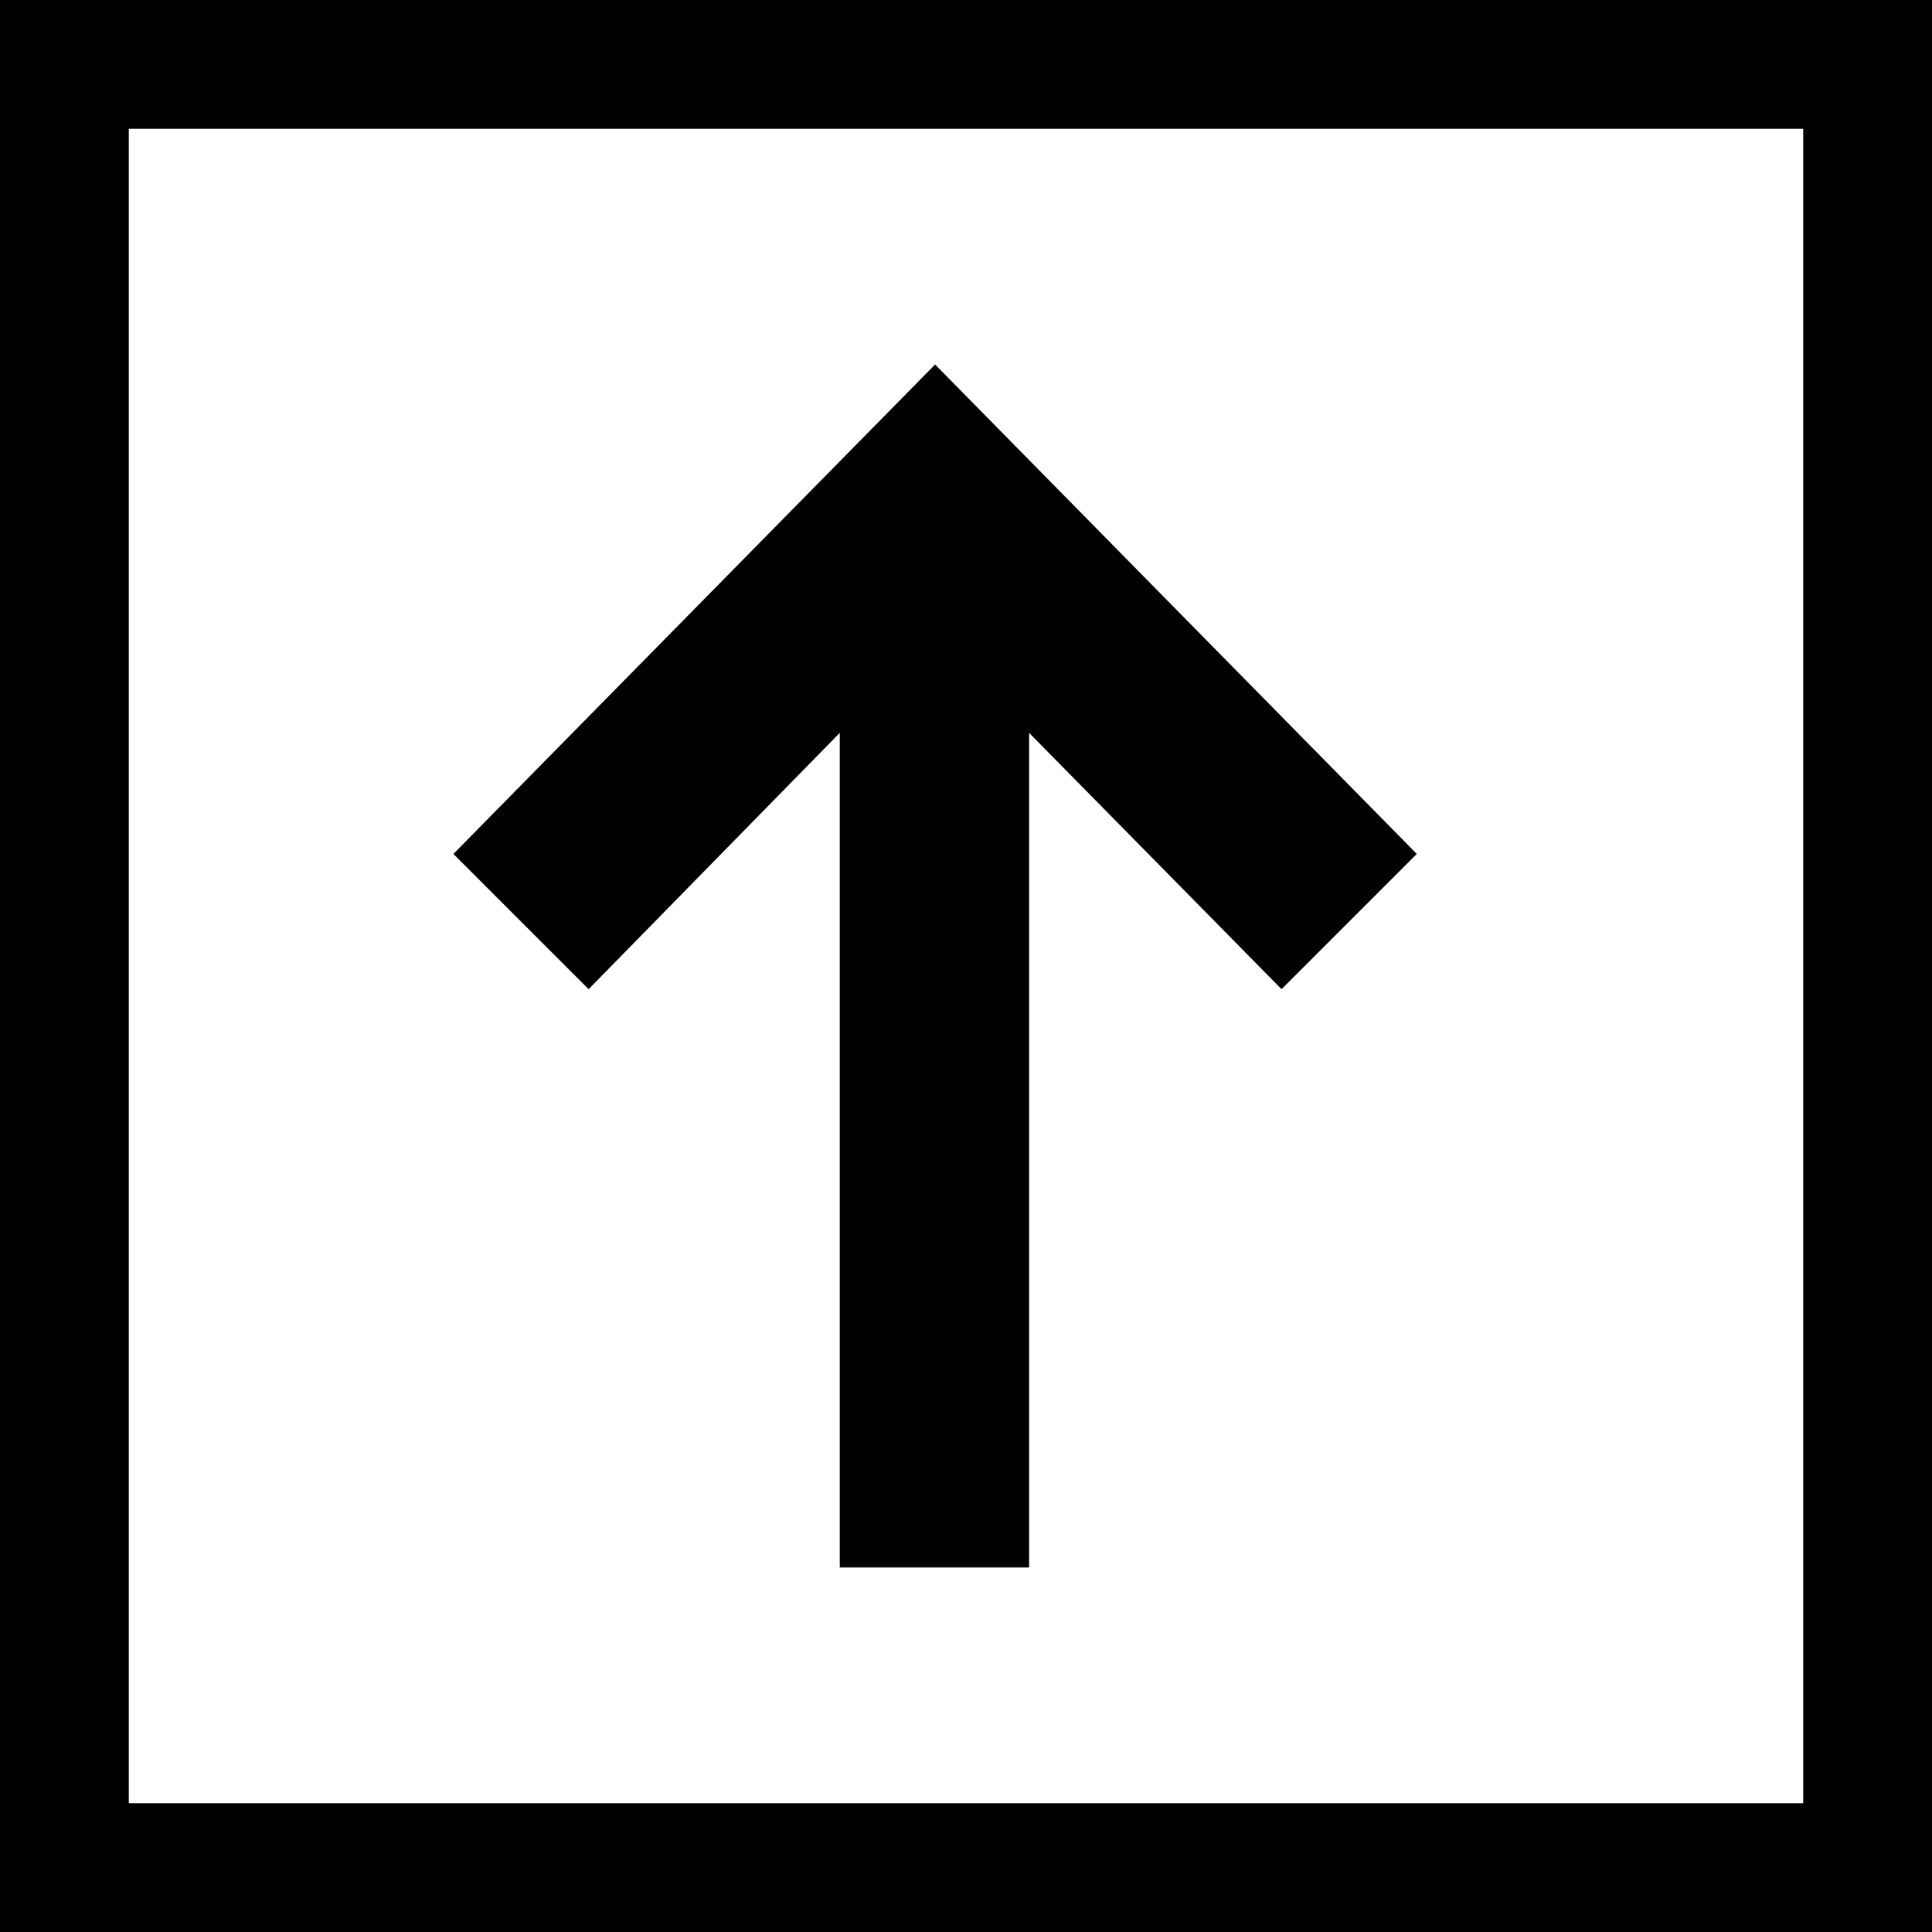 <svg xmlns="http://www.w3.org/2000/svg" viewBox="0 0 15 15"><defs><style>.cls-1{fill:none;stroke:#010101;}.cls-2{fill:#010101;}</style></defs><title>Fichier 1</title><g id="Calque_2" data-name="Calque 2"><g id="Calque_1-2" data-name="Calque 1"><rect class="cls-1" x="0.5" y="0.5" width="14" height="14"/><polygon class="cls-2" points="7.99 12.17 7.99 5.69 9.95 7.68 11 6.63 7.26 2.83 3.52 6.63 4.57 7.68 6.52 5.69 6.52 12.17 7.99 12.17"/></g></g></svg>